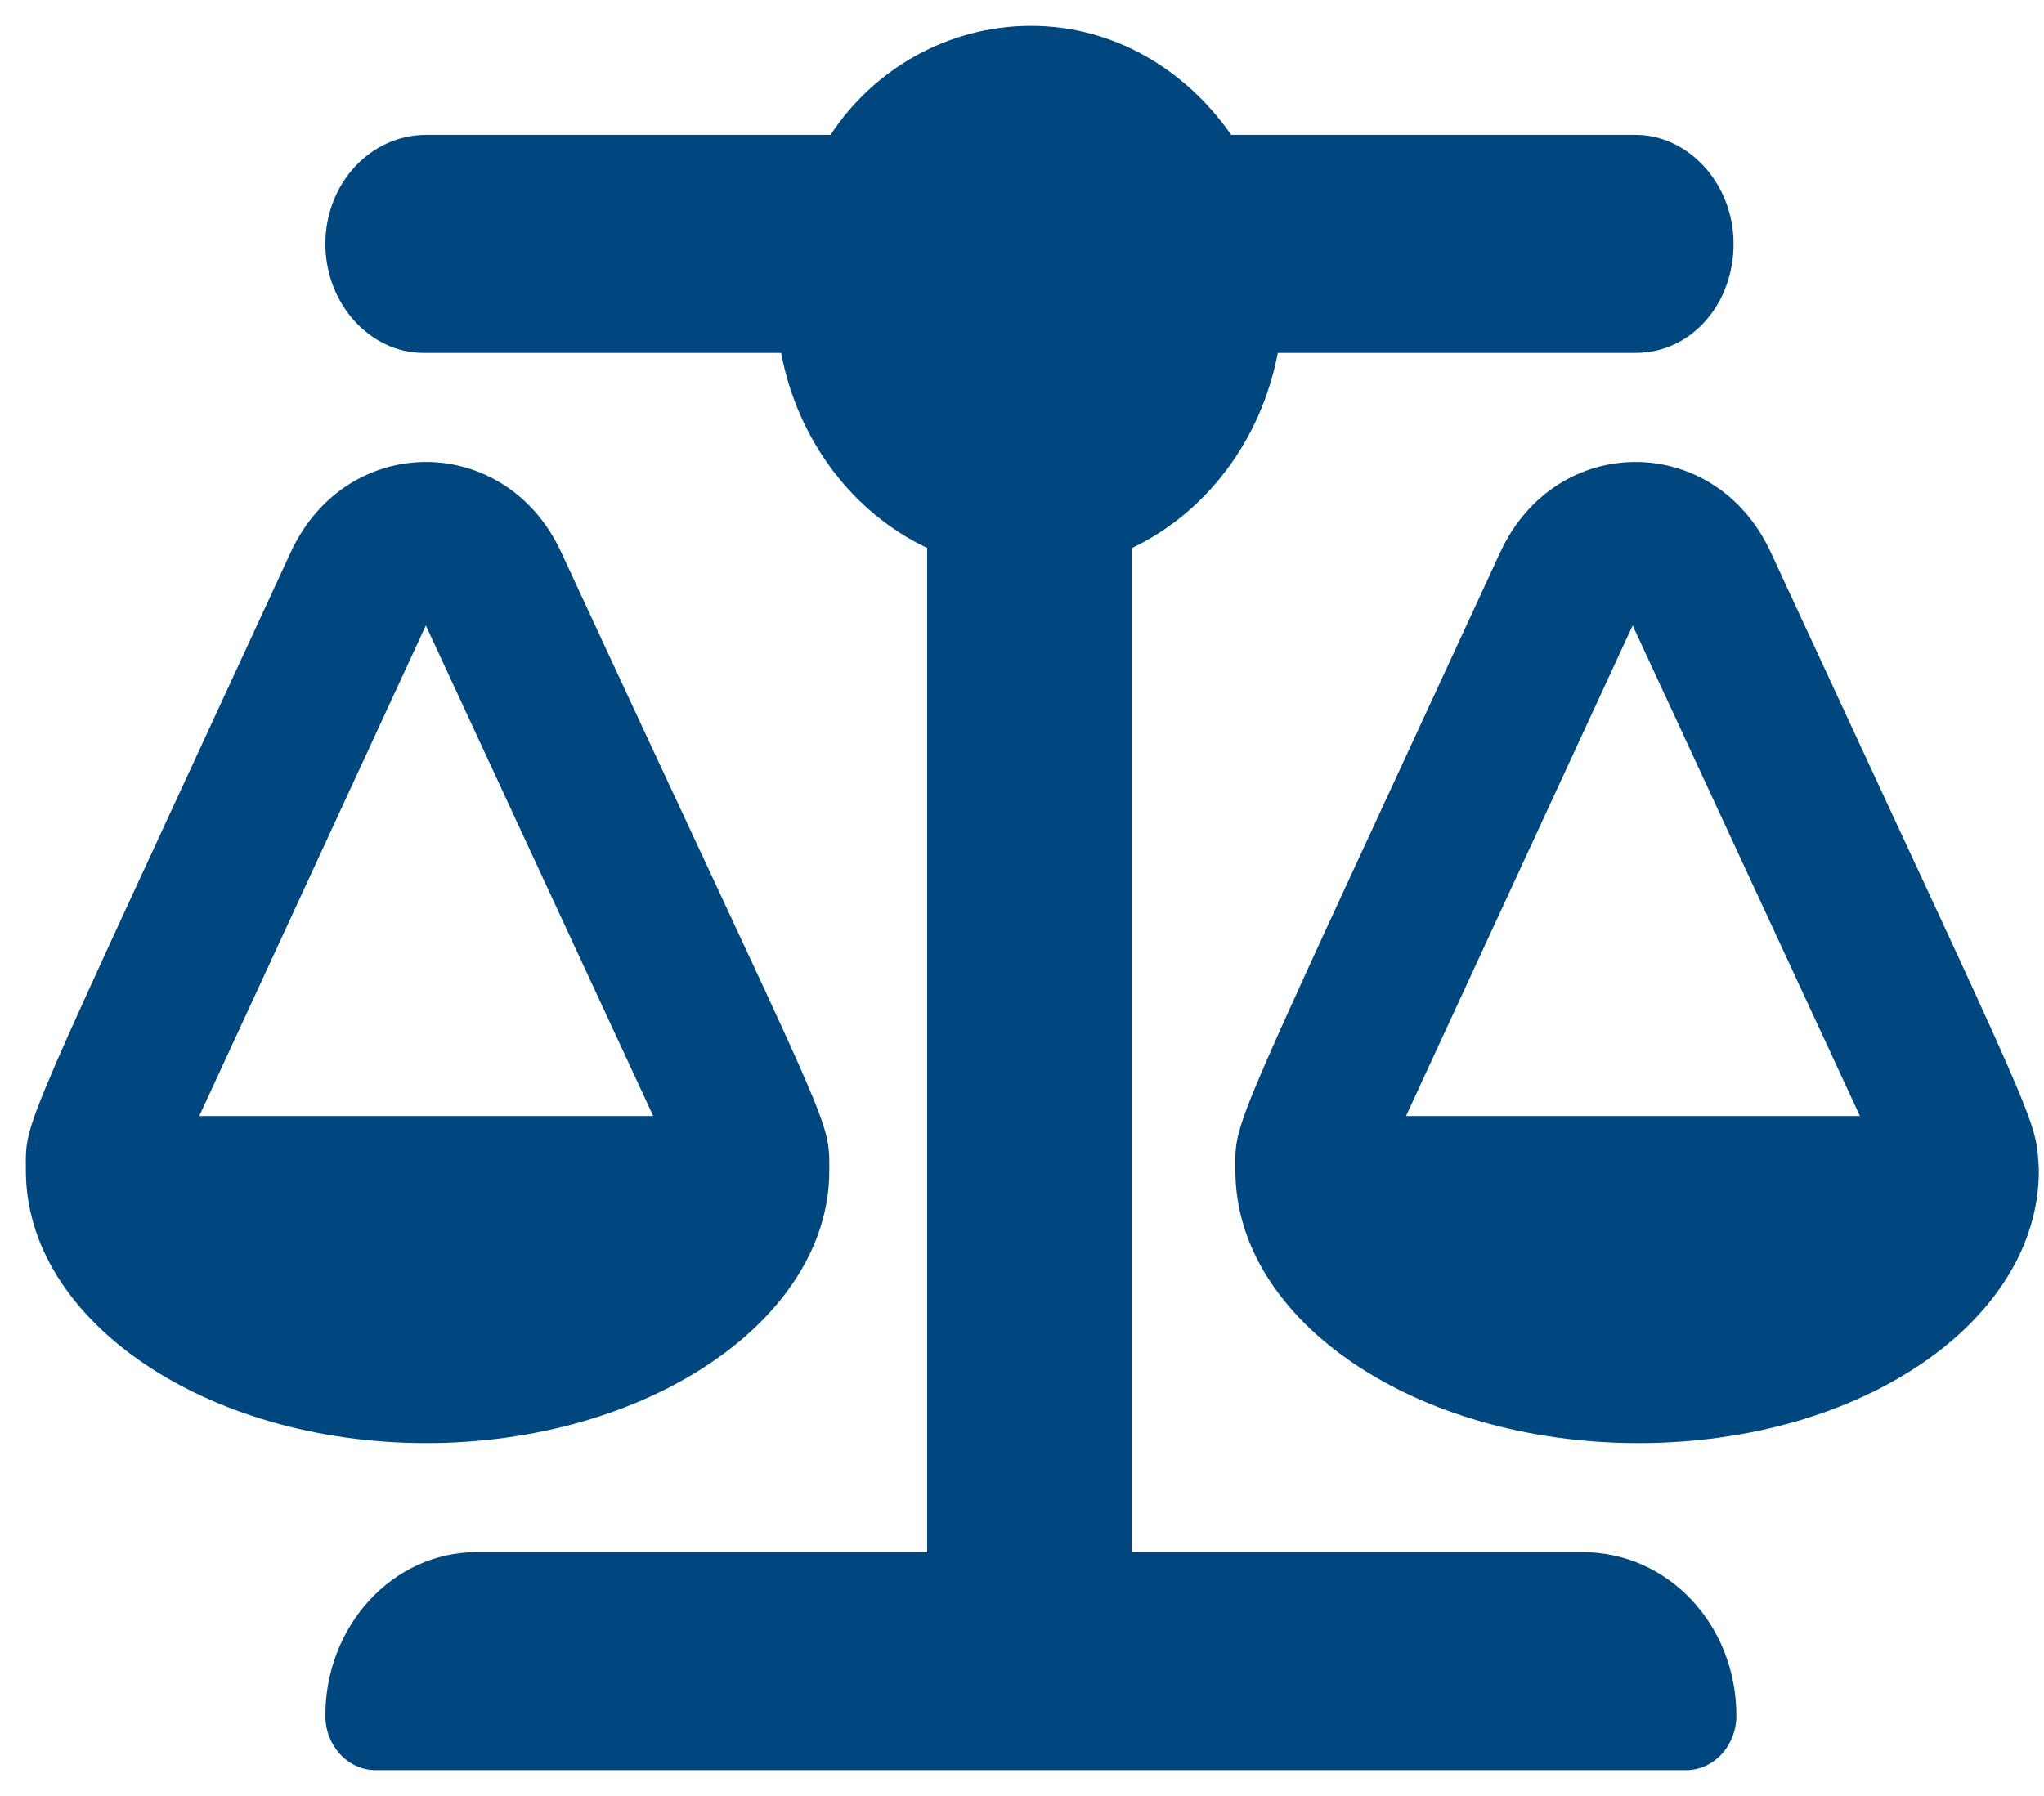 <svg width="66" height="58" viewBox="0 0 66 58" fill="none" xmlns="http://www.w3.org/2000/svg">
<path d="M57.176 17.833C55.384 13.955 50.248 13.94 48.443 17.833C39.595 37.011 39.89 36.086 39.89 37.803C39.89 42.658 45.712 46.605 52.908 46.605C60.103 46.605 65.834 42.657 65.834 37.803C65.739 36.031 65.973 36.846 57.176 17.833ZM45.399 36.042L52.718 20.199L60.057 36.042H45.399ZM26.778 37.803C26.778 36.029 26.918 36.84 18.121 17.833C16.329 13.955 11.193 13.94 9.388 17.833C0.54 37.011 0.835 36.086 0.835 37.803C0.835 42.658 6.657 46.605 13.761 46.605C20.865 46.605 26.778 42.655 26.778 37.803ZM13.75 20.199L21.093 36.042H6.434L13.75 20.199ZM51.094 50.126H36.541V17.701C38.931 16.568 40.721 14.235 41.26 11.396H52.813C54.61 11.396 55.976 9.82 55.976 7.876C55.976 5.931 54.519 4.355 52.813 4.355H39.755C38.268 2.223 35.941 0.834 33.285 0.834C30.628 0.834 28.212 2.223 26.819 4.355H13.76C11.96 4.355 10.506 5.931 10.506 7.876C10.506 9.82 11.96 11.396 13.669 11.396H25.222C25.756 14.23 27.548 16.568 29.938 17.695V50.126H15.387C12.691 50.126 10.505 52.49 10.505 55.407C10.505 56.379 11.233 57.167 12.132 57.167H54.44C55.338 57.167 56.067 56.379 56.067 55.407C56.068 52.491 53.881 50.126 51.094 50.126Z" fill="#00467F"/>
</svg>
